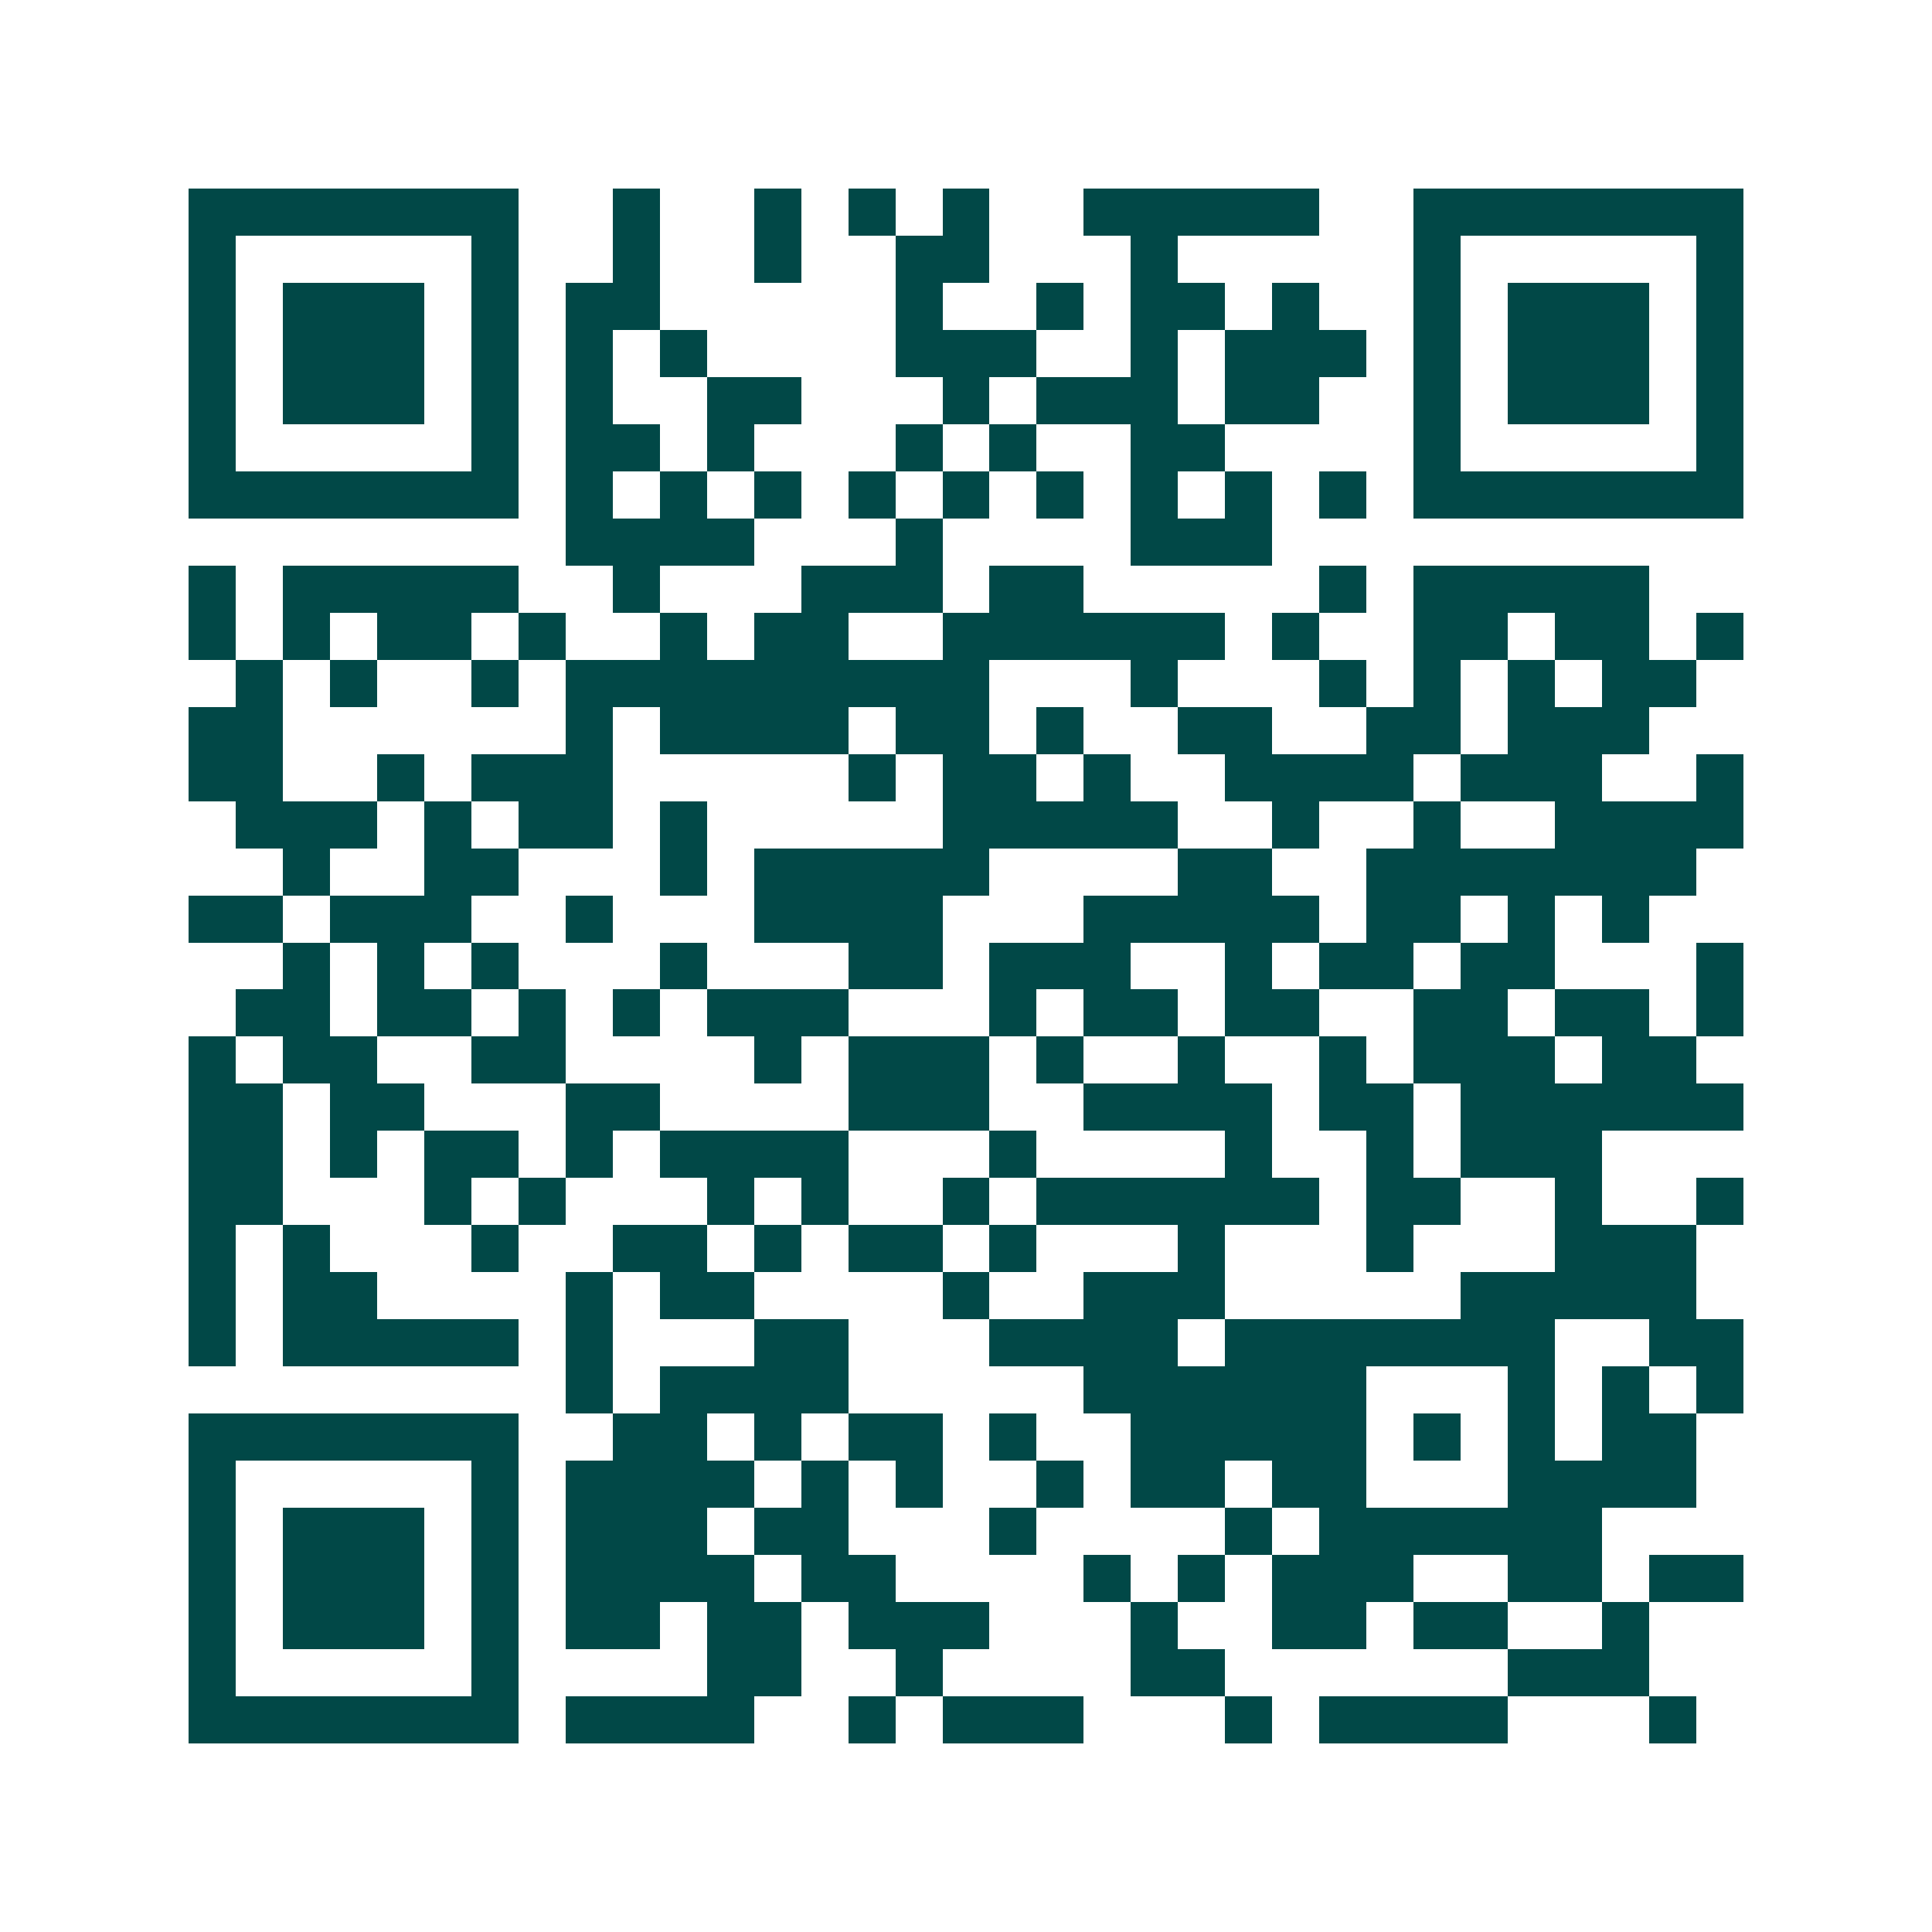 <svg xmlns="http://www.w3.org/2000/svg" width="200" height="200" viewBox="0 0 41 41" shape-rendering="crispEdges"><path fill="#ffffff" d="M0 0h41v41H0z"/><path stroke="#014847" d="M4 4.5h7m2 0h1m2 0h1m1 0h1m1 0h1m2 0h5m2 0h7M4 5.5h1m5 0h1m2 0h1m2 0h1m2 0h2m3 0h1m5 0h1m5 0h1M4 6.5h1m1 0h3m1 0h1m1 0h2m5 0h1m2 0h1m1 0h2m1 0h1m2 0h1m1 0h3m1 0h1M4 7.5h1m1 0h3m1 0h1m1 0h1m1 0h1m4 0h3m2 0h1m1 0h3m1 0h1m1 0h3m1 0h1M4 8.5h1m1 0h3m1 0h1m1 0h1m2 0h2m3 0h1m1 0h3m1 0h2m2 0h1m1 0h3m1 0h1M4 9.5h1m5 0h1m1 0h2m1 0h1m3 0h1m1 0h1m2 0h2m4 0h1m5 0h1M4 10.5h7m1 0h1m1 0h1m1 0h1m1 0h1m1 0h1m1 0h1m1 0h1m1 0h1m1 0h1m1 0h7M12 11.5h4m3 0h1m4 0h3M4 12.5h1m1 0h5m2 0h1m3 0h3m1 0h2m5 0h1m1 0h5M4 13.5h1m1 0h1m1 0h2m1 0h1m2 0h1m1 0h2m2 0h6m1 0h1m2 0h2m1 0h2m1 0h1M5 14.5h1m1 0h1m2 0h1m1 0h9m3 0h1m3 0h1m1 0h1m1 0h1m1 0h2M4 15.5h2m6 0h1m1 0h4m1 0h2m1 0h1m2 0h2m2 0h2m1 0h3M4 16.5h2m2 0h1m1 0h3m5 0h1m1 0h2m1 0h1m2 0h4m1 0h3m2 0h1M5 17.5h3m1 0h1m1 0h2m1 0h1m5 0h5m2 0h1m2 0h1m2 0h4M6 18.5h1m2 0h2m3 0h1m1 0h5m4 0h2m2 0h7M4 19.5h2m1 0h3m2 0h1m3 0h4m3 0h5m1 0h2m1 0h1m1 0h1M6 20.5h1m1 0h1m1 0h1m3 0h1m3 0h2m1 0h3m2 0h1m1 0h2m1 0h2m3 0h1M5 21.5h2m1 0h2m1 0h1m1 0h1m1 0h3m3 0h1m1 0h2m1 0h2m2 0h2m1 0h2m1 0h1M4 22.5h1m1 0h2m2 0h2m4 0h1m1 0h3m1 0h1m2 0h1m2 0h1m1 0h3m1 0h2M4 23.5h2m1 0h2m3 0h2m4 0h3m2 0h4m1 0h2m1 0h6M4 24.5h2m1 0h1m1 0h2m1 0h1m1 0h4m3 0h1m4 0h1m2 0h1m1 0h3M4 25.5h2m3 0h1m1 0h1m3 0h1m1 0h1m2 0h1m1 0h6m1 0h2m2 0h1m2 0h1M4 26.5h1m1 0h1m3 0h1m2 0h2m1 0h1m1 0h2m1 0h1m3 0h1m3 0h1m3 0h3M4 27.5h1m1 0h2m4 0h1m1 0h2m4 0h1m2 0h3m5 0h5M4 28.5h1m1 0h5m1 0h1m3 0h2m3 0h4m1 0h7m2 0h2M12 29.5h1m1 0h4m5 0h6m3 0h1m1 0h1m1 0h1M4 30.5h7m2 0h2m1 0h1m1 0h2m1 0h1m2 0h5m1 0h1m1 0h1m1 0h2M4 31.5h1m5 0h1m1 0h4m1 0h1m1 0h1m2 0h1m1 0h2m1 0h2m3 0h4M4 32.5h1m1 0h3m1 0h1m1 0h3m1 0h2m3 0h1m4 0h1m1 0h6M4 33.5h1m1 0h3m1 0h1m1 0h4m1 0h2m4 0h1m1 0h1m1 0h3m2 0h2m1 0h2M4 34.5h1m1 0h3m1 0h1m1 0h2m1 0h2m1 0h3m3 0h1m2 0h2m1 0h2m2 0h1M4 35.5h1m5 0h1m4 0h2m2 0h1m4 0h2m6 0h3M4 36.5h7m1 0h4m2 0h1m1 0h3m3 0h1m1 0h4m3 0h1"/></svg>
